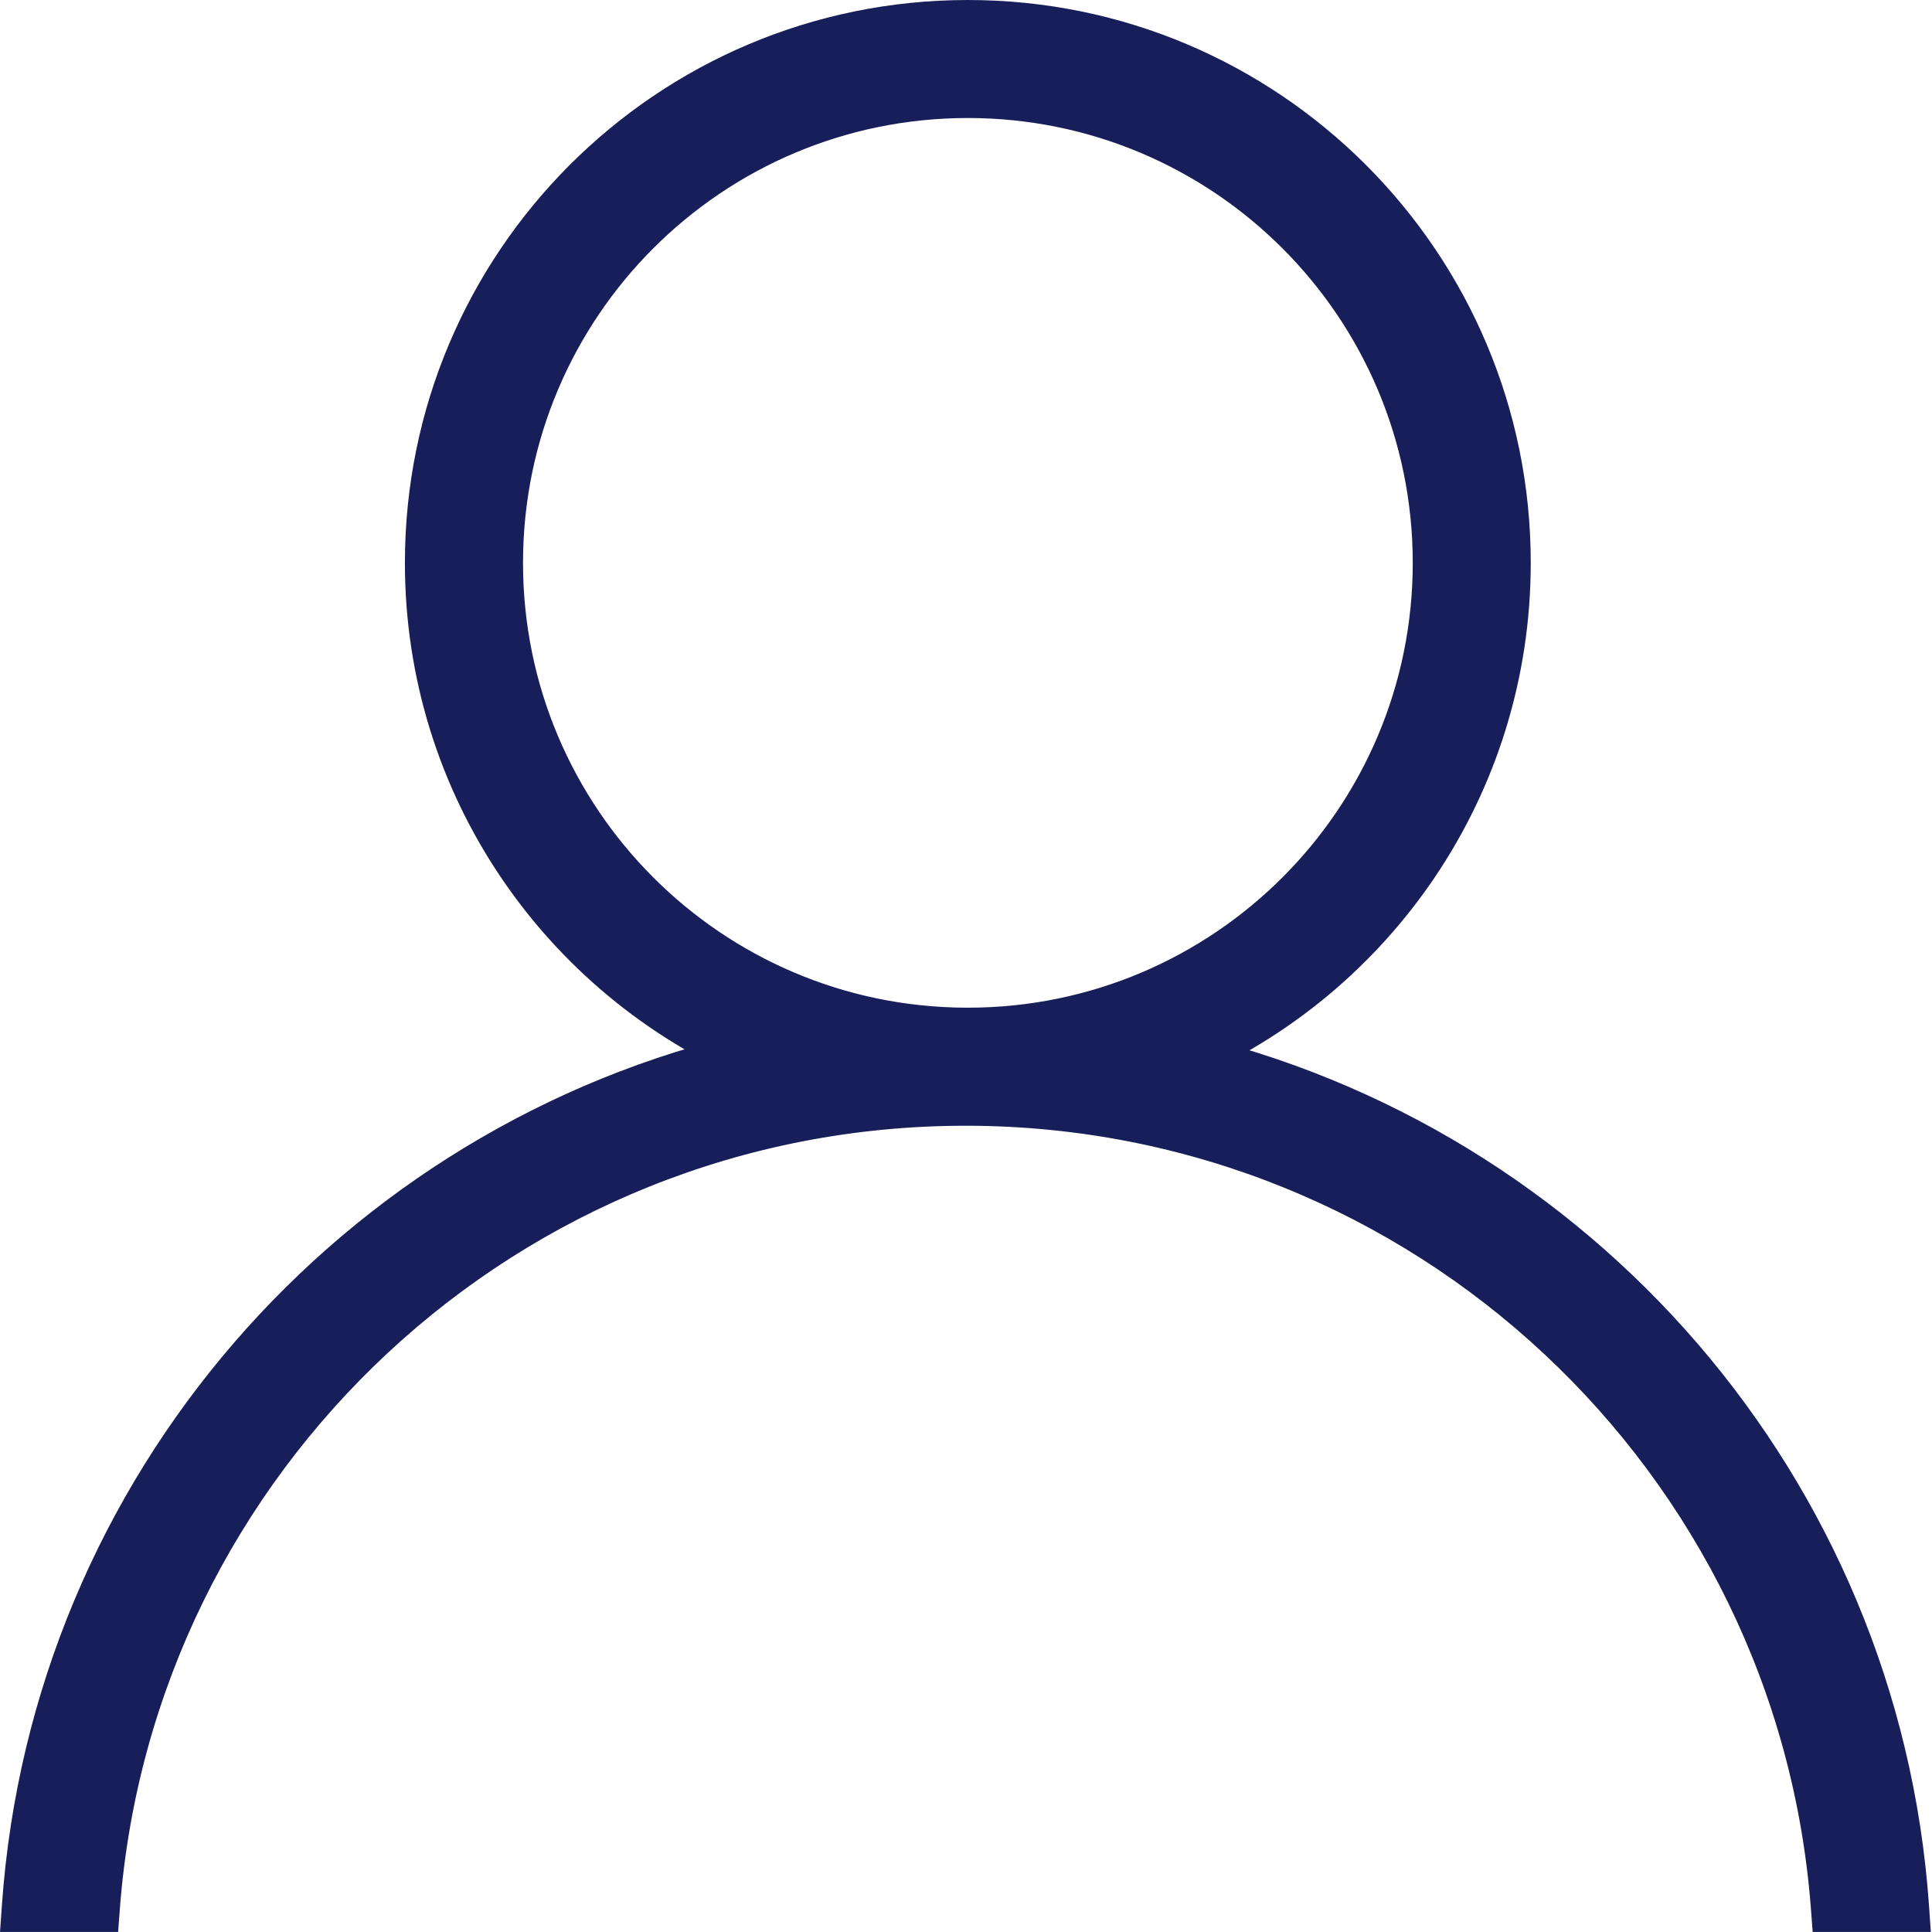 <svg xmlns="http://www.w3.org/2000/svg" width="38" height="38" viewBox="0 0 38 38" fill="none"><mask id="path-1-outside-1_94_41" maskUnits="userSpaceOnUse" x="-0.463" y="-0.5" width="39" height="39" fill="black"><rect fill="white" x="-0.463" y="-0.5" width="39" height="39"></rect><path d="M19.037 0.5C24.875 0.5 29.608 5.233 29.608 11.071C29.608 15.439 26.959 19.187 23.18 20.799C30.963 22.602 36.863 29.315 37.441 37.499H36.117C35.443 28.648 28.063 21.672 19.047 21.642C19.044 21.642 19.04 21.643 19.037 21.643C19.026 21.643 19.015 21.642 19.004 21.642C18.999 21.642 18.994 21.642 18.989 21.642C9.946 21.642 2.535 28.629 1.86 37.499H0.537C1.116 29.293 7.046 22.566 14.859 20.784C11.098 19.165 8.464 15.426 8.464 11.071C8.464 5.233 13.198 0.5 19.037 0.5ZM19.037 1.821C13.928 1.821 9.787 5.963 9.787 11.071C9.787 16.17 13.911 20.304 19.005 20.32C19.019 20.32 19.032 20.32 19.045 20.32C24.15 20.315 28.287 16.177 28.287 11.071C28.287 5.963 24.145 1.822 19.037 1.821Z"></path></mask><path d="M19.037 0.5C24.875 0.5 29.608 5.233 29.608 11.071C29.608 15.439 26.959 19.187 23.18 20.799C30.963 22.602 36.863 29.315 37.441 37.499H36.117C35.443 28.648 28.063 21.672 19.047 21.642C19.044 21.642 19.04 21.643 19.037 21.643C19.026 21.643 19.015 21.642 19.004 21.642C18.999 21.642 18.994 21.642 18.989 21.642C9.946 21.642 2.535 28.629 1.86 37.499H0.537C1.116 29.293 7.046 22.566 14.859 20.784C11.098 19.165 8.464 15.426 8.464 11.071C8.464 5.233 13.198 0.5 19.037 0.5ZM19.037 1.821C13.928 1.821 9.787 5.963 9.787 11.071C9.787 16.17 13.911 20.304 19.005 20.32C19.019 20.32 19.032 20.32 19.045 20.32C24.15 20.315 28.287 16.177 28.287 11.071C28.287 5.963 24.145 1.822 19.037 1.821Z" fill="#181E5A"></path><path d="M19.037 0.5L19.037 0H19.037V0.5ZM29.608 11.071L30.108 11.071L30.108 11.071L29.608 11.071ZM23.18 20.799L22.984 20.339L21.575 20.94L23.067 21.286L23.18 20.799ZM37.441 37.499V37.999H37.977L37.94 37.464L37.441 37.499ZM36.117 37.499L35.618 37.537L35.653 37.999H36.117V37.499ZM19.047 21.642L19.049 21.142L19.047 21.142L19.047 21.642ZM19.037 21.643L19.037 22.143L19.037 22.143L19.037 21.643ZM19.004 21.642L19.006 21.142L19.005 21.142L19.004 21.642ZM18.989 21.642L18.989 21.142H18.989V21.642ZM1.86 37.499V37.999H2.323L2.358 37.537L1.86 37.499ZM0.537 37.499L0.038 37.464L8.24929e-05 37.999H0.537V37.499ZM14.859 20.784L14.97 21.272L16.464 20.931L15.057 20.325L14.859 20.784ZM8.464 11.071L7.964 11.071V11.071H8.464ZM19.037 1.821L19.037 1.321H19.037V1.821ZM9.787 11.071L9.287 11.071V11.071H9.787ZM19.005 20.32L19.004 20.82L19.005 20.82L19.005 20.32ZM19.045 20.32L19.044 20.82L19.046 20.82L19.045 20.32ZM28.287 11.071L28.787 11.071L28.787 11.071L28.287 11.071ZM19.037 0.5L19.037 1C24.599 1 29.108 5.509 29.108 11.071L29.608 11.071L30.108 11.071C30.108 4.957 25.151 0 19.037 4.87064e-10L19.037 0.5ZM29.608 11.071H29.108C29.108 15.231 26.585 18.803 22.984 20.339L23.18 20.799L23.376 21.259C27.332 19.571 30.108 15.646 30.108 11.071H29.608ZM23.18 20.799L23.067 21.286C30.639 23.04 36.38 29.573 36.942 37.534L37.441 37.499L37.94 37.464C37.346 29.057 31.286 22.164 23.293 20.312L23.18 20.799ZM37.441 37.499V36.999H36.117V37.499V37.999H37.441V37.499ZM36.117 37.499L36.615 37.461C35.922 28.352 28.328 21.173 19.049 21.142L19.047 21.642L19.046 22.142C27.799 22.171 34.964 28.944 35.618 37.537L36.117 37.499ZM19.047 21.642L19.047 21.142C19.024 21.142 19.005 21.143 18.994 21.144C18.988 21.145 18.983 21.146 18.98 21.146C18.977 21.146 18.975 21.147 18.975 21.147C18.974 21.147 18.975 21.146 18.977 21.146C18.98 21.146 18.984 21.145 18.989 21.145C18.998 21.144 19.015 21.143 19.037 21.143L19.037 21.643L19.037 22.143C19.06 22.143 19.078 22.141 19.09 22.14C19.096 22.139 19.101 22.139 19.104 22.138C19.107 22.138 19.109 22.137 19.109 22.137C19.11 22.137 19.109 22.138 19.107 22.138C19.105 22.138 19.101 22.139 19.096 22.139C19.086 22.14 19.069 22.142 19.048 22.142L19.047 21.642ZM19.037 21.643V21.143C19.041 21.143 19.044 21.143 19.045 21.143C19.046 21.143 19.046 21.143 19.043 21.143C19.041 21.142 19.035 21.142 19.03 21.142C19.024 21.142 19.015 21.142 19.006 21.142L19.004 21.642L19.003 22.142C18.999 22.142 18.996 22.142 18.995 22.142C18.995 22.142 18.995 22.142 18.998 22.142C19.001 22.142 19.006 22.142 19.012 22.142C19.018 22.142 19.027 22.143 19.037 22.143V21.643ZM19.004 21.642L19.005 21.142C18.999 21.142 18.993 21.142 18.989 21.142L18.989 21.642L18.989 22.142C18.995 22.142 18.999 22.142 19.004 22.142L19.004 21.642ZM18.989 21.642V21.142C9.683 21.142 2.056 28.332 1.361 37.461L1.86 37.499L2.358 37.537C3.014 28.926 10.209 22.142 18.989 22.142V21.642ZM1.86 37.499V36.999H0.537V37.499V37.999H1.86V37.499ZM0.537 37.499L1.035 37.534C1.599 29.551 7.368 23.005 14.97 21.272L14.859 20.784L14.748 20.297C6.723 22.127 0.633 29.035 0.038 37.464L0.537 37.499ZM14.859 20.784L15.057 20.325C11.473 18.782 8.964 15.219 8.964 11.071H8.464H7.964C7.964 15.633 10.724 19.548 14.661 21.243L14.859 20.784ZM8.464 11.071L8.964 11.071C8.964 5.509 13.474 1 19.037 1V0.5V0C12.922 0 7.964 4.957 7.964 11.071L8.464 11.071ZM19.037 1.821V1.321C13.652 1.321 9.287 5.687 9.287 11.071L9.787 11.071L10.287 11.071C10.287 6.239 14.204 2.321 19.037 2.321V1.821ZM9.787 11.071H9.287C9.287 16.445 13.634 20.803 19.004 20.82L19.005 20.32L19.007 19.82C14.188 19.805 10.287 15.894 10.287 11.071H9.787ZM19.005 20.32L19.005 20.82C19.023 20.82 19.03 20.82 19.044 20.82L19.045 20.32L19.047 19.82C19.034 19.82 19.015 19.82 19.006 19.82L19.005 20.32ZM19.045 20.32L19.046 20.82C24.426 20.815 28.787 16.453 28.787 11.071H28.287H27.787C27.787 15.901 23.873 19.816 19.045 19.82L19.045 20.32ZM28.287 11.071L28.787 11.071C28.787 5.687 24.421 1.322 19.037 1.321L19.037 1.821L19.037 2.321C23.869 2.322 27.787 6.239 27.787 11.071L28.287 11.071Z" fill="#181E5A" mask="url(#path-1-outside-1_94_41)"></path></svg>